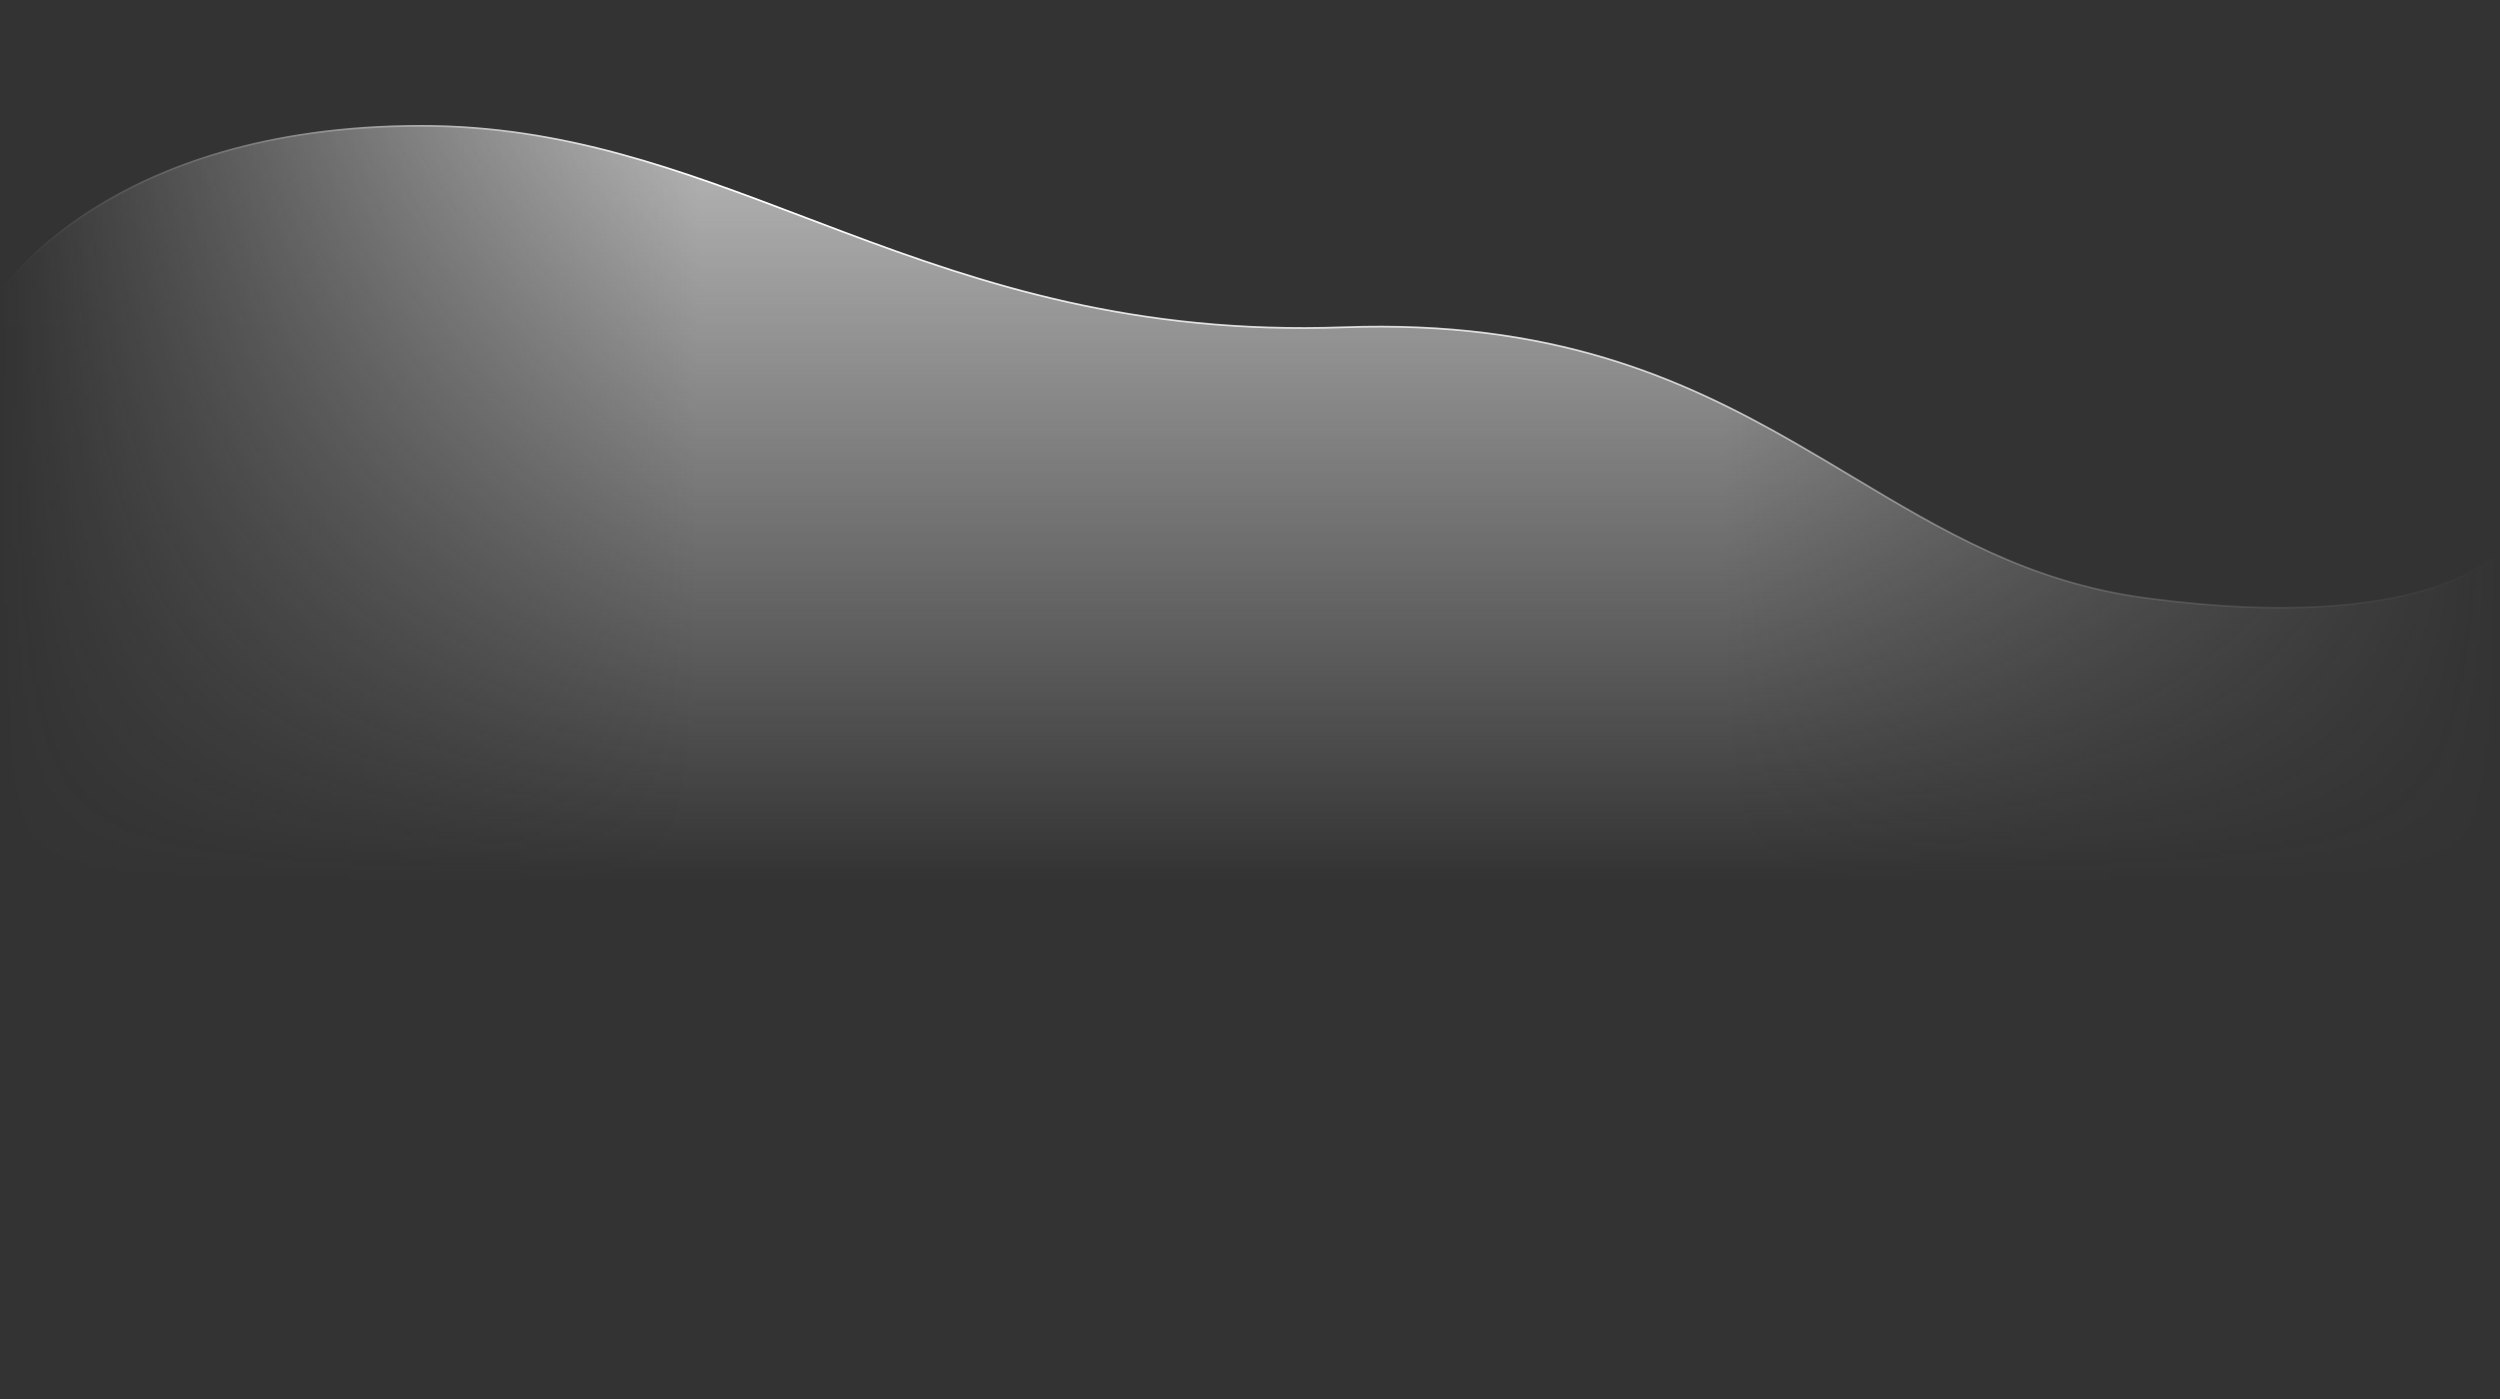 <svg width="1440" height="806" viewBox="0 0 1440 806" fill="none" xmlns="http://www.w3.org/2000/svg">
<rect x="0" y="0" width="1440" height="806" fill="#333333" stroke="none"/>
<g style="mix-blend-mode:overlay">
<mask id="mask0_2157_87276" style="mask-type:alpha" maskUnits="userSpaceOnUse" x="0" y="-218" width="1440" height="1024">
<rect y="-218" width="1440" height="1024" fill="url(#paint0_linear_2157_87276)"/>
</mask>
<g mask="url(#mask0_2157_87276)">
<path d="M0.597 168.003C0.558 168.061 0.526 168.11 0.5 168.149L0.5 699.5L1439.5 699.5L1439.5 318.26C1439.18 318.577 1438.77 318.968 1438.27 319.423C1436.82 320.729 1434.58 322.563 1431.38 324.691C1424.98 328.948 1414.76 334.381 1399.45 339.127C1368.82 348.621 1317.81 355.369 1236.21 344.495C1168.61 335.488 1118.84 305.695 1066.78 274.532C1055.94 268.042 1044.99 261.492 1033.77 255.058C968.655 217.727 893.952 184.203 774.001 188.499C653.826 192.804 566.197 163.776 486.002 133.694C478.562 130.903 471.186 128.103 463.854 125.32C392.156 98.103 324.706 72.5 242.651 72.5C152.188 72.5 91.618 96.473 53.675 120.423C34.701 132.399 21.38 144.372 12.807 153.345C8.52 157.832 5.42 161.569 3.393 164.181C2.38 165.487 1.635 166.512 1.144 167.209C0.899 167.558 0.717 167.824 0.597 168.003Z" fill="url(#paint1_linear_2157_87276)" fill-opacity="0.8" stroke="url(#paint2_linear_2157_87276)"/>
</g>
</g>
<defs>
<linearGradient id="paint0_linear_2157_87276" x1="1440" y1="328" x2="8.1239e-05" y2="326" gradientUnits="userSpaceOnUse">
<stop stop-color="#D9D9D9" stop-opacity="0"/>
<stop offset="0.311" stop-color="#D9D9D9"/>
<stop offset="0.721" stop-color="#D9D9D9"/>
<stop offset="1" stop-color="#D9D9D9" stop-opacity="0"/>
</linearGradient>
<linearGradient id="paint1_linear_2157_87276" x1="757.524" y1="72" x2="757.524" y2="507.905" gradientUnits="userSpaceOnUse">
<stop stop-color="#D9D9D9"/>
<stop offset="1" stop-color="#D9D9D9" stop-opacity="0"/>
</linearGradient>
<linearGradient id="paint2_linear_2157_87276" x1="483.5" y1="118.5" x2="483.5" y2="452" gradientUnits="userSpaceOnUse">
<stop stop-color="white"/>
<stop offset="1" stop-color="white" stop-opacity="0"/>
</linearGradient>
</defs>
</svg>
